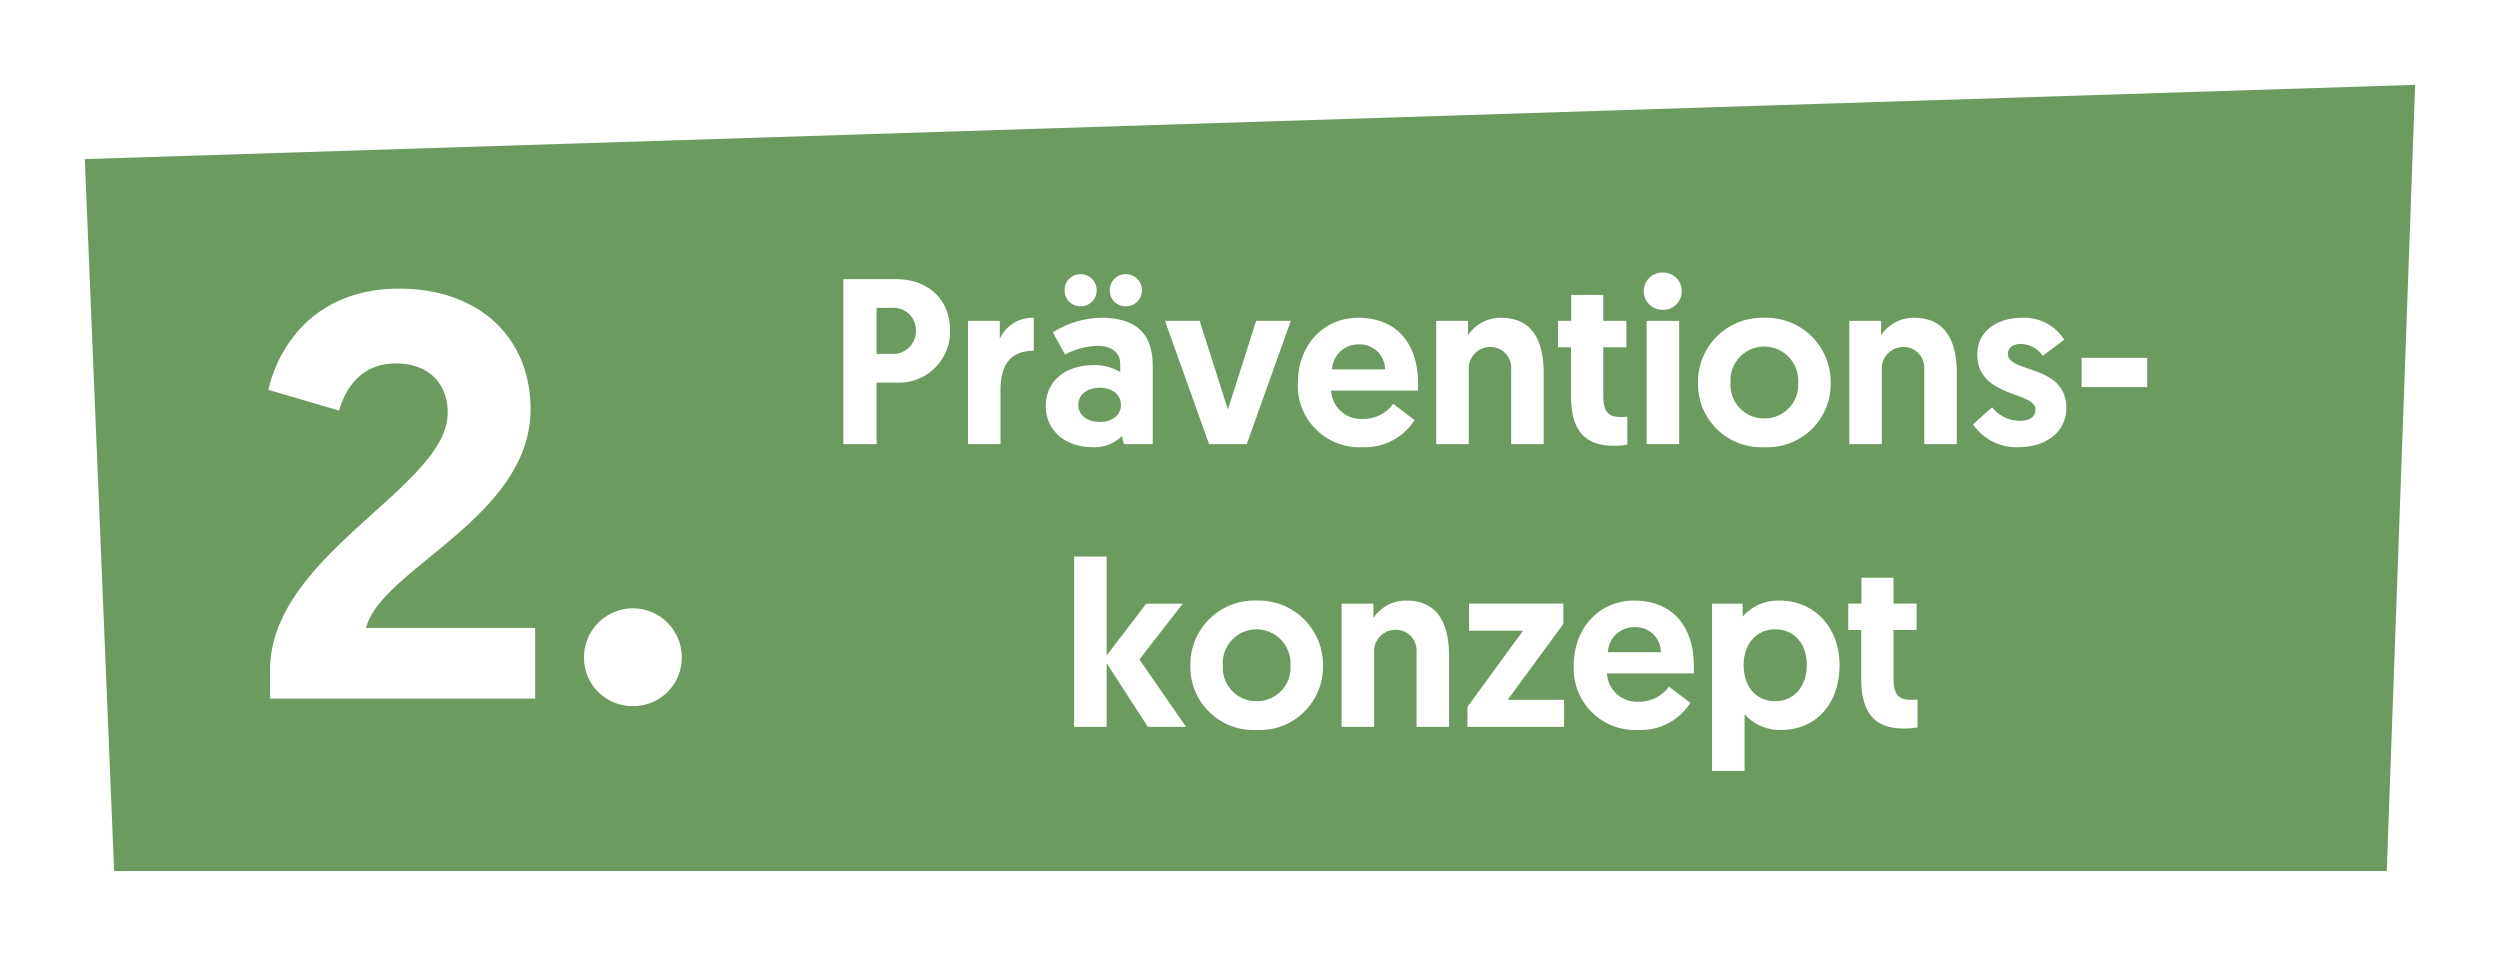 <?xml version="1.0" encoding="UTF-8"?>
<svg xmlns="http://www.w3.org/2000/svg" xmlns:xlink="http://www.w3.org/1999/xlink" width="265.226" height="101.41" viewBox="0 0 265.226 101.41">
  <defs>
    <filter id="Pfad_42685" x="0" y="0" width="265.226" height="101.41" filterUnits="userSpaceOnUse">
      <feOffset dy="3"></feOffset>
      <feGaussianBlur stdDeviation="3" result="blur"></feGaussianBlur>
      <feFlood flood-opacity="0.161"></feFlood>
      <feComposite operator="in" in2="blur"></feComposite>
      <feComposite in="SourceGraphic"></feComposite>
    </filter>
  </defs>
  <g id="Gruppe_19840" data-name="Gruppe 19840" transform="translate(-810.631 -10763.808)">
    <g transform="matrix(1, 0, 0, 1, 810.63, 10763.81)" filter="url(#Pfad_42685)">
      <path id="Pfad_42685-2" data-name="Pfad 42685" d="M39.368,410.427l3.111,75.532H283.584l3.01-83.41" transform="translate(-30.37 -396.55)" fill="#6b9b5e"></path>
    </g>
    <path id="Pfad_42917" data-name="Pfad 42917" d="M-68.9,0h3.525V-6.525H-63.3a5.425,5.425,0,0,0,5.725-5.525c0-3.3-2.325-5.45-5.75-5.45H-68.9Zm3.525-9.575V-14.45h1.625a2.365,2.365,0,0,1,2.55,2.4,2.41,2.41,0,0,1-2.6,2.475ZM-48.7-13.4a3.8,3.8,0,0,0-3.6,2.225v-1.9h-3.375V0h3.45V-5.7c0-2.6.95-4.2,3.525-4.2Zm1.275,9.35c0,2.75,2.25,4.375,4.9,4.375A4.087,4.087,0,0,0-39.35-.85l.225.85h3.05V-8.275c0-2.925-1.25-5.125-5.45-5.125a9.737,9.737,0,0,0-5.15,1.55l1.3,2.35a7.7,7.7,0,0,1,3.475-.925c1.525,0,2.375.775,2.375,1.925v.85a5.3,5.3,0,0,0-2.825-.725C-45.4-8.375-47.425-6.625-47.425-4.05Zm3.45-.1c0-1.075.925-1.825,2.25-1.825S-39.45-5.3-39.45-4.15c0,1.1-.95,1.8-2.25,1.8S-43.975-3.075-43.975-4.15Zm.25-10.475a1.671,1.671,0,0,0,1.7-1.7,1.686,1.686,0,0,0-1.7-1.7,1.67,1.67,0,0,0-1.7,1.7A1.656,1.656,0,0,0-43.725-14.625Zm4.8,0a1.671,1.671,0,0,0,1.7-1.7,1.686,1.686,0,0,0-1.7-1.7,1.655,1.655,0,0,0-1.7,1.7A1.641,1.641,0,0,0-38.925-14.625ZM-26.1,0l4.675-13.075H-25.1l-3,9.4-3-9.4h-3.675L-30.1,0Zm5.425-6.5A6.522,6.522,0,0,0-13.8.325,6.209,6.209,0,0,0-8.3-2.55l-2.275-1.725a3.819,3.819,0,0,1-3.175,1.6,3.175,3.175,0,0,1-3.4-3h9.2c.025-.25.025-.5.025-.75,0-4.275-2.3-6.975-6.35-6.975C-18-13.4-20.675-10.45-20.675-6.5Zm3.625-1.425a2.772,2.772,0,0,1,2.825-2.65,2.67,2.67,0,0,1,2.8,2.65ZM.875-13.4a4.125,4.125,0,0,0-3.5,1.85v-1.525H-6V0h3.45V-7.85A2.278,2.278,0,0,1-.225-10.3,2.192,2.192,0,0,1,1.95-7.95V0H5.4V-7.55C5.4-10.325,4.6-13.4.875-13.4Zm7.45.325h-1.4v2.8H8.3v5.15c0,3.55,1.375,5.3,4.5,5.3A7.035,7.035,0,0,0,14.275.05V-2.9a5.658,5.658,0,0,1-.625.025c-1.325,0-1.925-.4-1.925-2.35v-5.05h2.45v-2.8h-2.45v-2.75h-3.4ZM16.325,0h3.45V-13.075h-3.45Zm-.3-16.225a1.954,1.954,0,0,0,2,1.975,1.96,1.96,0,0,0,2.025-1.975A1.96,1.96,0,0,0,18.025-18.2,1.954,1.954,0,0,0,16.025-16.225ZM21.775-6.5A6.7,6.7,0,0,0,28.8.325,6.707,6.707,0,0,0,35.85-6.5a6.825,6.825,0,0,0-7.05-6.9A6.8,6.8,0,0,0,21.775-6.5Zm3.45,0A3.585,3.585,0,0,1,28.8-10.35,3.618,3.618,0,0,1,32.4-6.5a3.555,3.555,0,0,1-3.6,3.775A3.549,3.549,0,0,1,25.225-6.5ZM44.7-13.4a4.125,4.125,0,0,0-3.5,1.85v-1.525H37.825V0h3.45V-7.85A2.278,2.278,0,0,1,43.6-10.3a2.192,2.192,0,0,1,2.175,2.35V0h3.45V-7.55C49.225-10.325,48.425-13.4,44.7-13.4ZM55.825.325c2.825,0,5.025-1.6,5.025-4.15,0-4.675-6.2-3.675-6.2-5.75,0-.65.55-1.05,1.35-1.05a2.955,2.955,0,0,1,2.35,1.25l2.275-1.7A5.014,5.014,0,0,0,56.15-13.4c-2.675,0-4.75,1.45-4.75,3.875,0,4.65,6.175,3.875,6.175,5.875,0,.75-.625,1.175-1.6,1.175a3.729,3.729,0,0,1-3-1.425L50.95-2.1A5.586,5.586,0,0,0,55.825.325Zm6.65-6.375h6.95v-3.1h-6.95ZM-44.412,30h3.45V23.25L-36.587,30h4.05l-4.95-7.15,4.6-5.925h-3.875l-4.2,5.5v-10.5h-3.45Zm12.325-6.5a6.7,6.7,0,0,0,7.025,6.825,6.707,6.707,0,0,0,7.05-6.825,6.825,6.825,0,0,0-7.05-6.9A6.8,6.8,0,0,0-32.087,23.5Zm3.45,0a3.585,3.585,0,0,1,3.575-3.85,3.618,3.618,0,0,1,3.6,3.85,3.555,3.555,0,0,1-3.6,3.775A3.549,3.549,0,0,1-28.637,23.5Zm19.475-6.9a4.125,4.125,0,0,0-3.5,1.85V16.925h-3.375V30h3.45V22.15a2.278,2.278,0,0,1,2.325-2.45,2.192,2.192,0,0,1,2.175,2.35V30h3.45V22.45C-4.637,19.675-5.437,16.6-9.162,16.6Zm16.65,2.475v-2.15h-10V19.8H3.213l-5.9,8.075V30H7.563V27.125H1.588Zm1.1,4.425a6.522,6.522,0,0,0,6.875,6.825,6.209,6.209,0,0,0,5.5-2.875l-2.275-1.725a3.819,3.819,0,0,1-3.175,1.6,3.175,3.175,0,0,1-3.4-3h9.2c.025-.25.025-.5.025-.75,0-4.275-2.3-6.975-6.35-6.975C11.263,16.6,8.588,19.55,8.588,23.5Zm3.625-1.425a2.772,2.772,0,0,1,2.825-2.65,2.67,2.67,0,0,1,2.8,2.65Zm11.05,12.6h3.45V28.65a4.985,4.985,0,0,0,3.875,1.675c3.75,0,6.2-2.825,6.2-6.875,0-4-2.65-6.85-6.4-6.85a4.994,4.994,0,0,0-3.875,1.7V16.925h-3.25Zm3.35-11.25c0-2.075,1.25-3.775,3.35-3.775,1.95,0,3.35,1.45,3.35,3.775,0,2.275-1.35,3.85-3.35,3.85C28.063,27.275,26.613,25.875,26.613,23.425Zm12.5-6.5h-1.4v2.8h1.375v5.15c0,3.55,1.375,5.3,4.5,5.3a7.035,7.035,0,0,0,1.475-.125V27.1a5.658,5.658,0,0,1-.625.025c-1.325,0-1.925-.4-1.925-2.35v-5.05h2.45v-2.8h-2.45v-2.75h-3.4Z" transform="translate(969 10810.923)" fill="#fff"></path>
    <path id="Pfad_42918" data-name="Pfad 42918" d="M-21.716,0H6.405V-7.5H-11.529C-10-13.725,5.917-19.215,5.917-30.683c0-7.808-5.673-12.81-13.908-12.81-9.272,0-12.932,6.466-13.908,10.736l7.5,2.2c.793-2.684,2.562-5,6.039-5,3.416,0,5.49,2.074,5.49,5.246,0,7.869-18.849,15.067-18.849,27.267ZM16.775.793A5.129,5.129,0,0,0,21.96-4.331a5.194,5.194,0,0,0-5.185-5.246A5.194,5.194,0,0,0,11.59-4.331,5.129,5.129,0,0,0,16.775.793Z" transform="translate(861 10837.923)" fill="#fff"></path>
  </g>
</svg>
